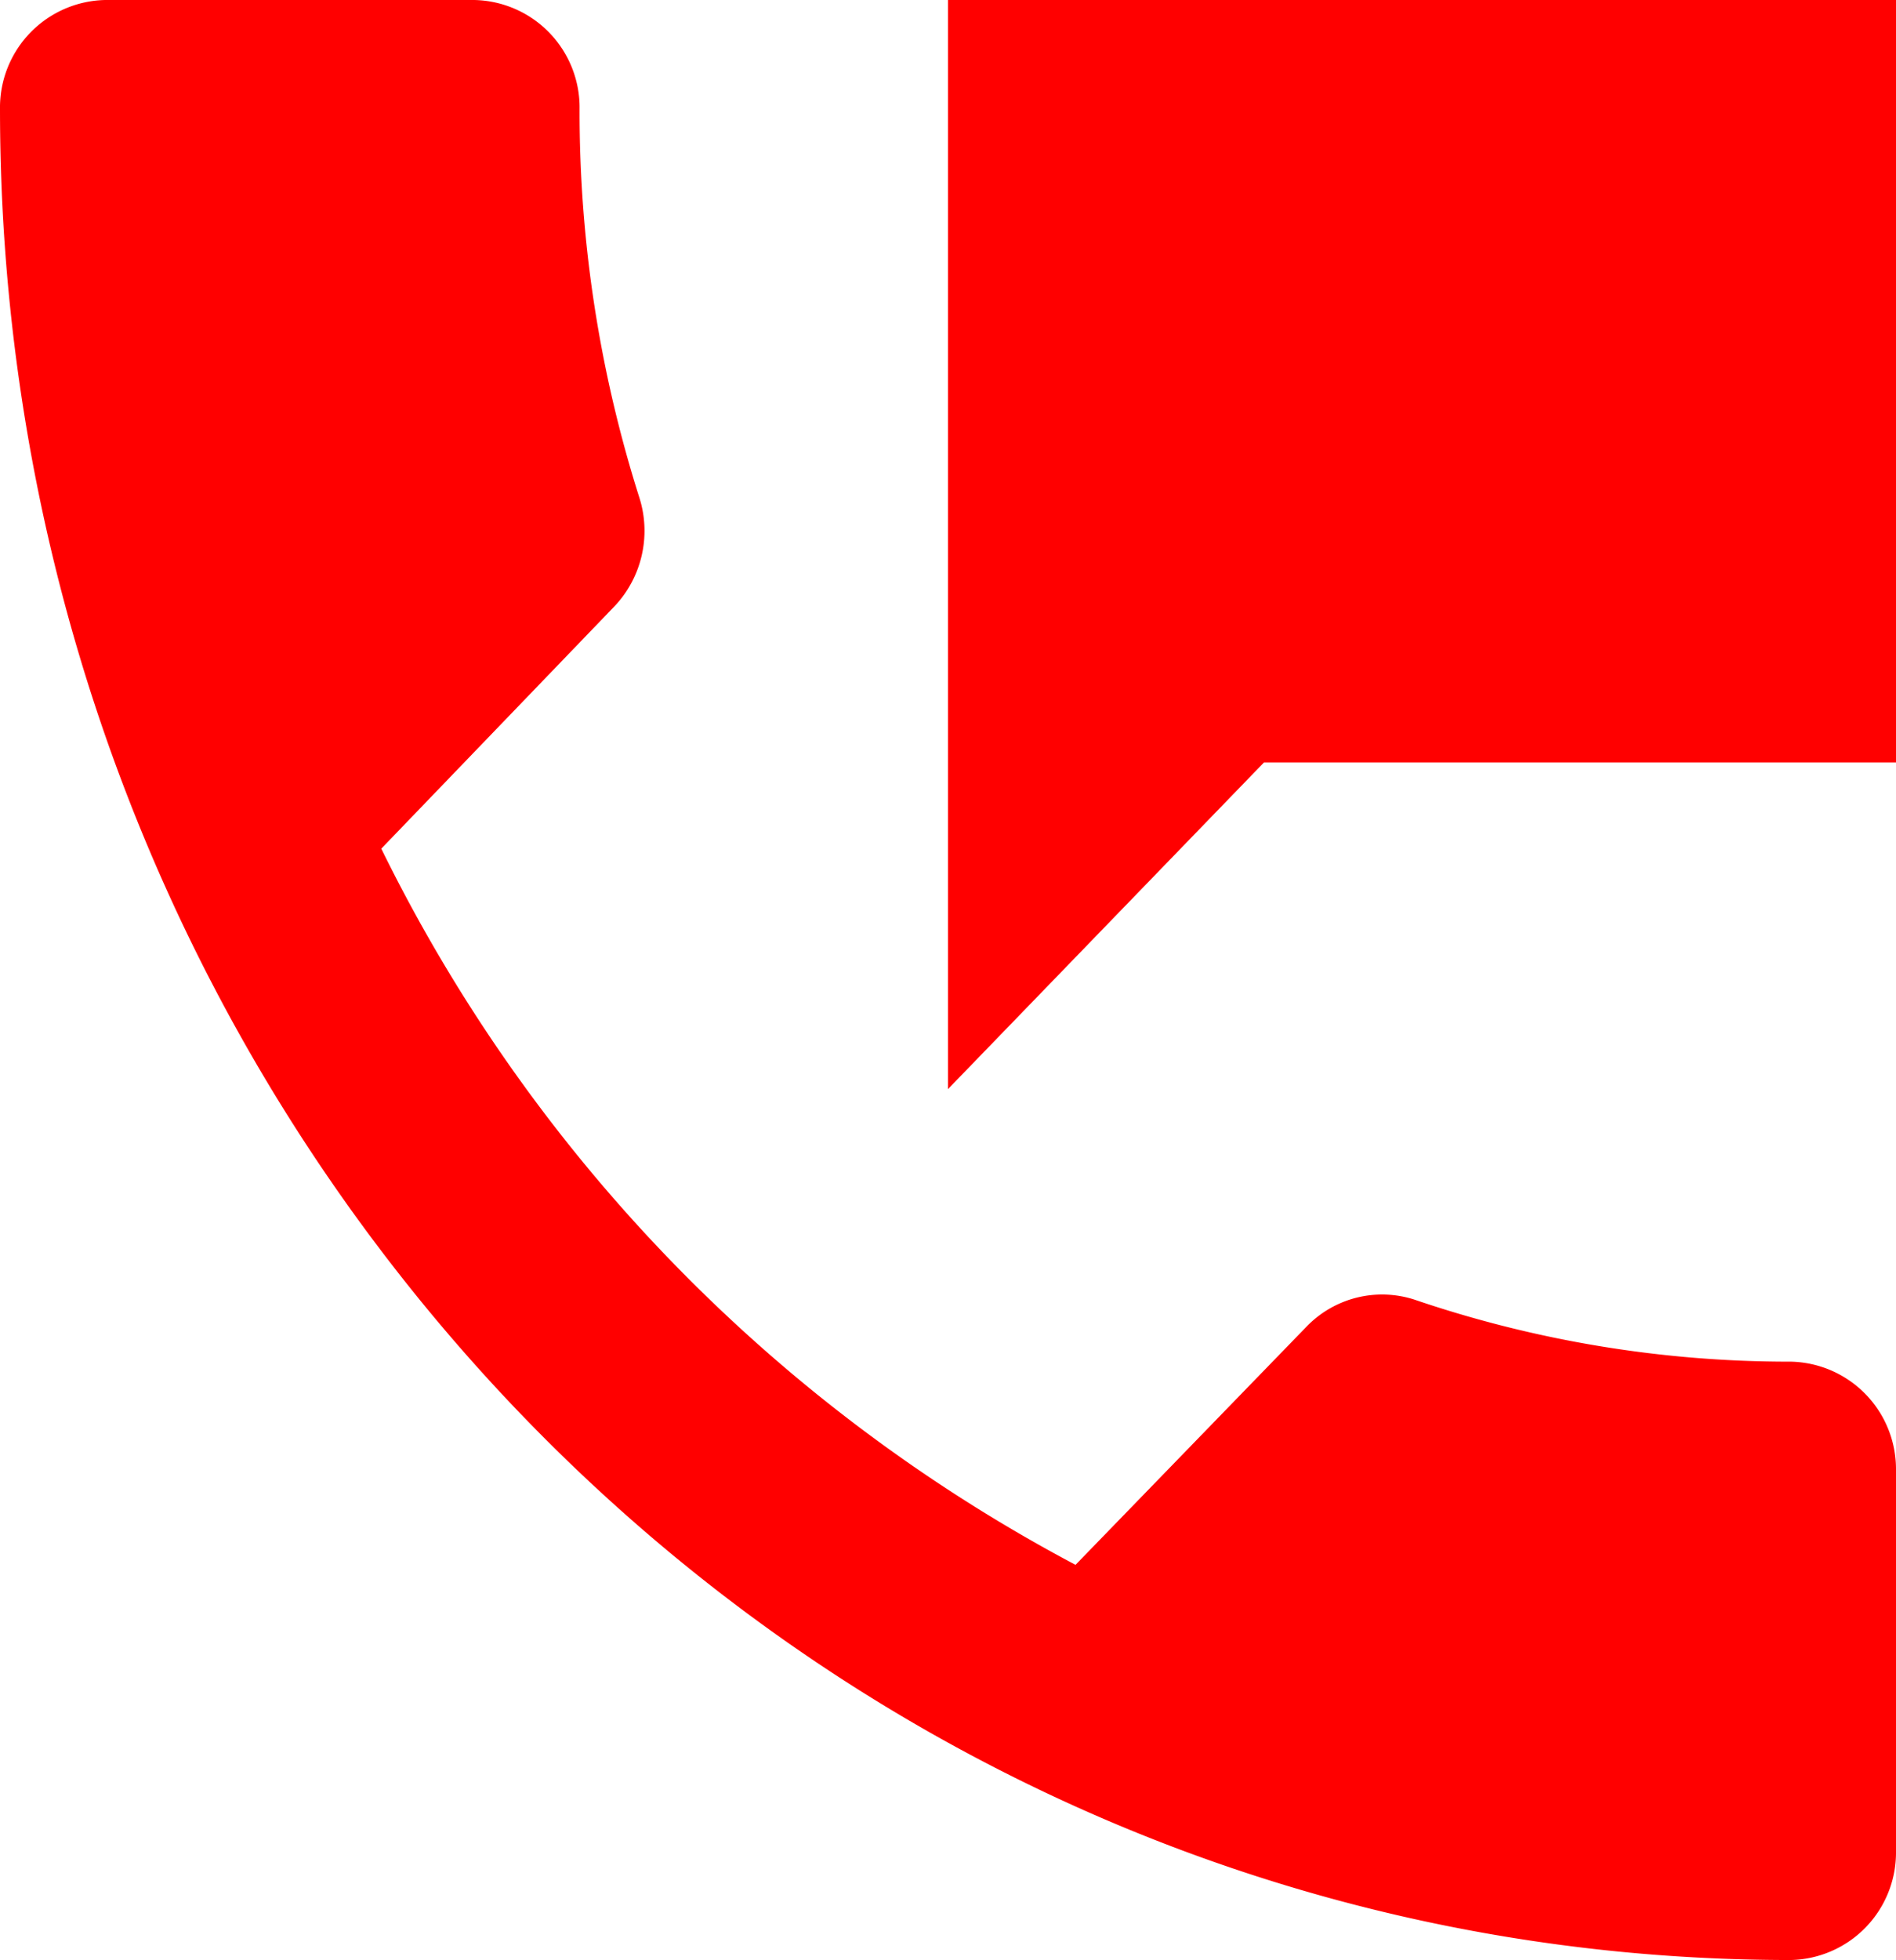 <svg xmlns="http://www.w3.org/2000/svg" width="19" height="19.631" viewBox="0 0 19 19.631">
  <path id="red-number" d="M20.946,16.638a11.64,11.64,0,0,1-3.768-.62,1.052,1.052,0,0,0-1.077.261l-2.323,2.394A16.186,16.186,0,0,1,6.821,11.5L9.144,9.087a1.1,1.1,0,0,0,.264-1.1,12.768,12.768,0,0,1-.6-3.893A1.077,1.077,0,0,0,7.75,3H4.056A1.077,1.077,0,0,0,3,4.091c0,10.239,8.034,18.54,17.945,18.54A1.077,1.077,0,0,0,22,21.542V17.724A1.077,1.077,0,0,0,20.946,16.638ZM12.5,3V13.908l3.167-3.272H22V3Z" transform="translate(-3 -3)" fill="red"/>
</svg>
